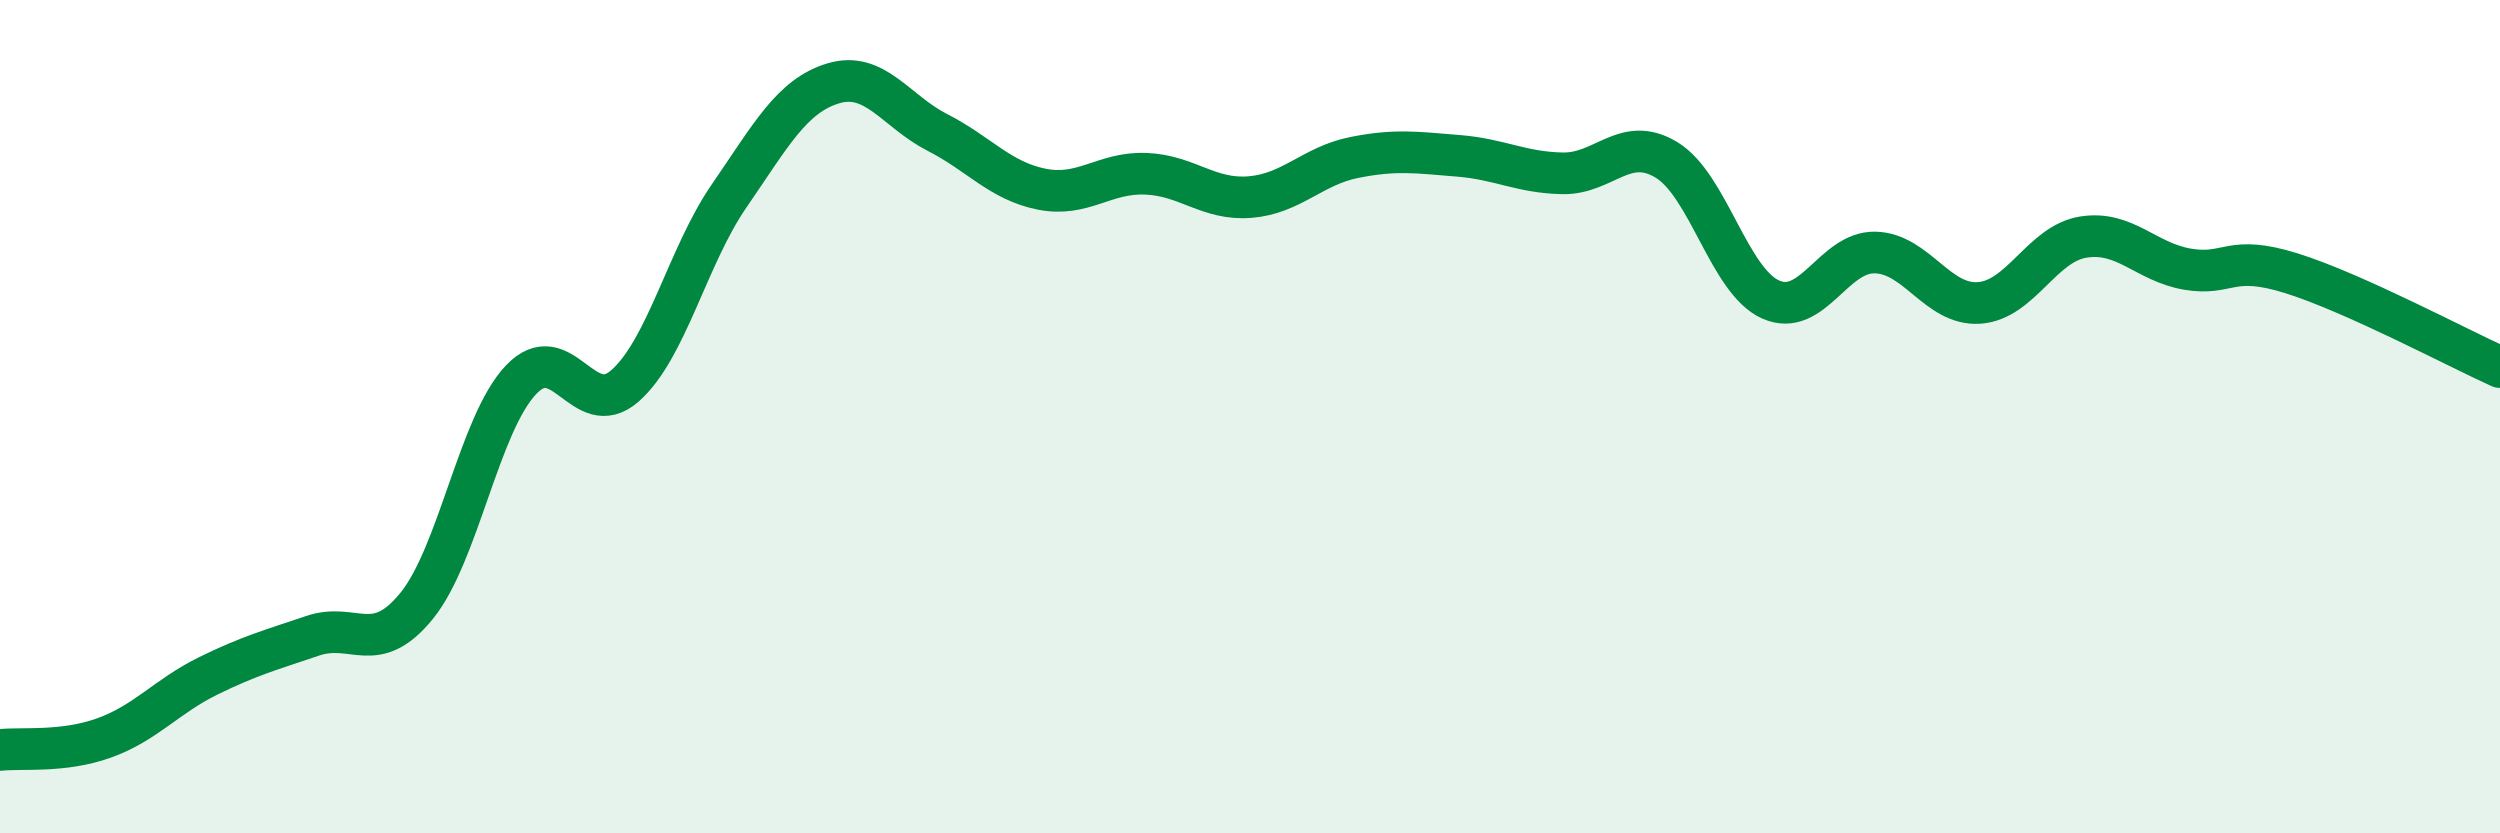 
    <svg width="60" height="20" viewBox="0 0 60 20" xmlns="http://www.w3.org/2000/svg">
      <path
        d="M 0,18 C 0.5,17.94 1.5,18.07 2.5,17.71 C 3.5,17.35 4,16.71 5,16.22 C 6,15.73 6.5,15.6 7.5,15.26 C 8.5,14.92 9,15.77 10,14.54 C 11,13.31 11.5,10.18 12.5,9.12 C 13.5,8.06 14,10.14 15,9.26 C 16,8.38 16.5,6.15 17.5,4.7 C 18.5,3.25 19,2.3 20,2 C 21,1.7 21.5,2.67 22.5,3.18 C 23.5,3.69 24,4.34 25,4.54 C 26,4.74 26.5,4.13 27.5,4.17 C 28.5,4.21 29,4.81 30,4.73 C 31,4.65 31.5,3.98 32.5,3.78 C 33.5,3.58 34,3.66 35,3.74 C 36,3.82 36.5,4.14 37.5,4.16 C 38.5,4.18 39,3.23 40,3.84 C 41,4.45 41.5,6.75 42.5,7.19 C 43.5,7.63 44,6.04 45,6.06 C 46,6.08 46.5,7.34 47.5,7.27 C 48.5,7.2 49,5.85 50,5.69 C 51,5.53 51.5,6.29 52.5,6.46 C 53.5,6.63 53.5,6.09 55,6.56 C 56.5,7.03 59,8.36 60,8.81L60 20L0 20Z"
        fill="#008740"
        opacity="0.1"
        stroke-linecap="round"
        stroke-linejoin="round"
      />
      <path
        d="M 0,18 C 0.5,17.94 1.5,18.07 2.5,17.71 C 3.5,17.35 4,16.71 5,16.22 C 6,15.73 6.5,15.6 7.5,15.26 C 8.5,14.92 9,15.77 10,14.54 C 11,13.31 11.5,10.18 12.5,9.12 C 13.5,8.06 14,10.14 15,9.26 C 16,8.38 16.5,6.15 17.5,4.7 C 18.5,3.25 19,2.3 20,2 C 21,1.7 21.5,2.67 22.5,3.18 C 23.5,3.69 24,4.34 25,4.54 C 26,4.74 26.5,4.13 27.5,4.17 C 28.5,4.21 29,4.81 30,4.73 C 31,4.65 31.5,3.98 32.5,3.78 C 33.5,3.58 34,3.66 35,3.74 C 36,3.82 36.5,4.14 37.5,4.16 C 38.5,4.18 39,3.23 40,3.84 C 41,4.45 41.5,6.75 42.5,7.19 C 43.5,7.63 44,6.04 45,6.06 C 46,6.08 46.5,7.34 47.5,7.27 C 48.5,7.2 49,5.85 50,5.69 C 51,5.53 51.5,6.29 52.5,6.46 C 53.5,6.63 53.5,6.09 55,6.56 C 56.5,7.03 59,8.36 60,8.81"
        stroke="#008740"
        stroke-width="1"
        fill="none"
        stroke-linecap="round"
        stroke-linejoin="round"
      />
    </svg>
  